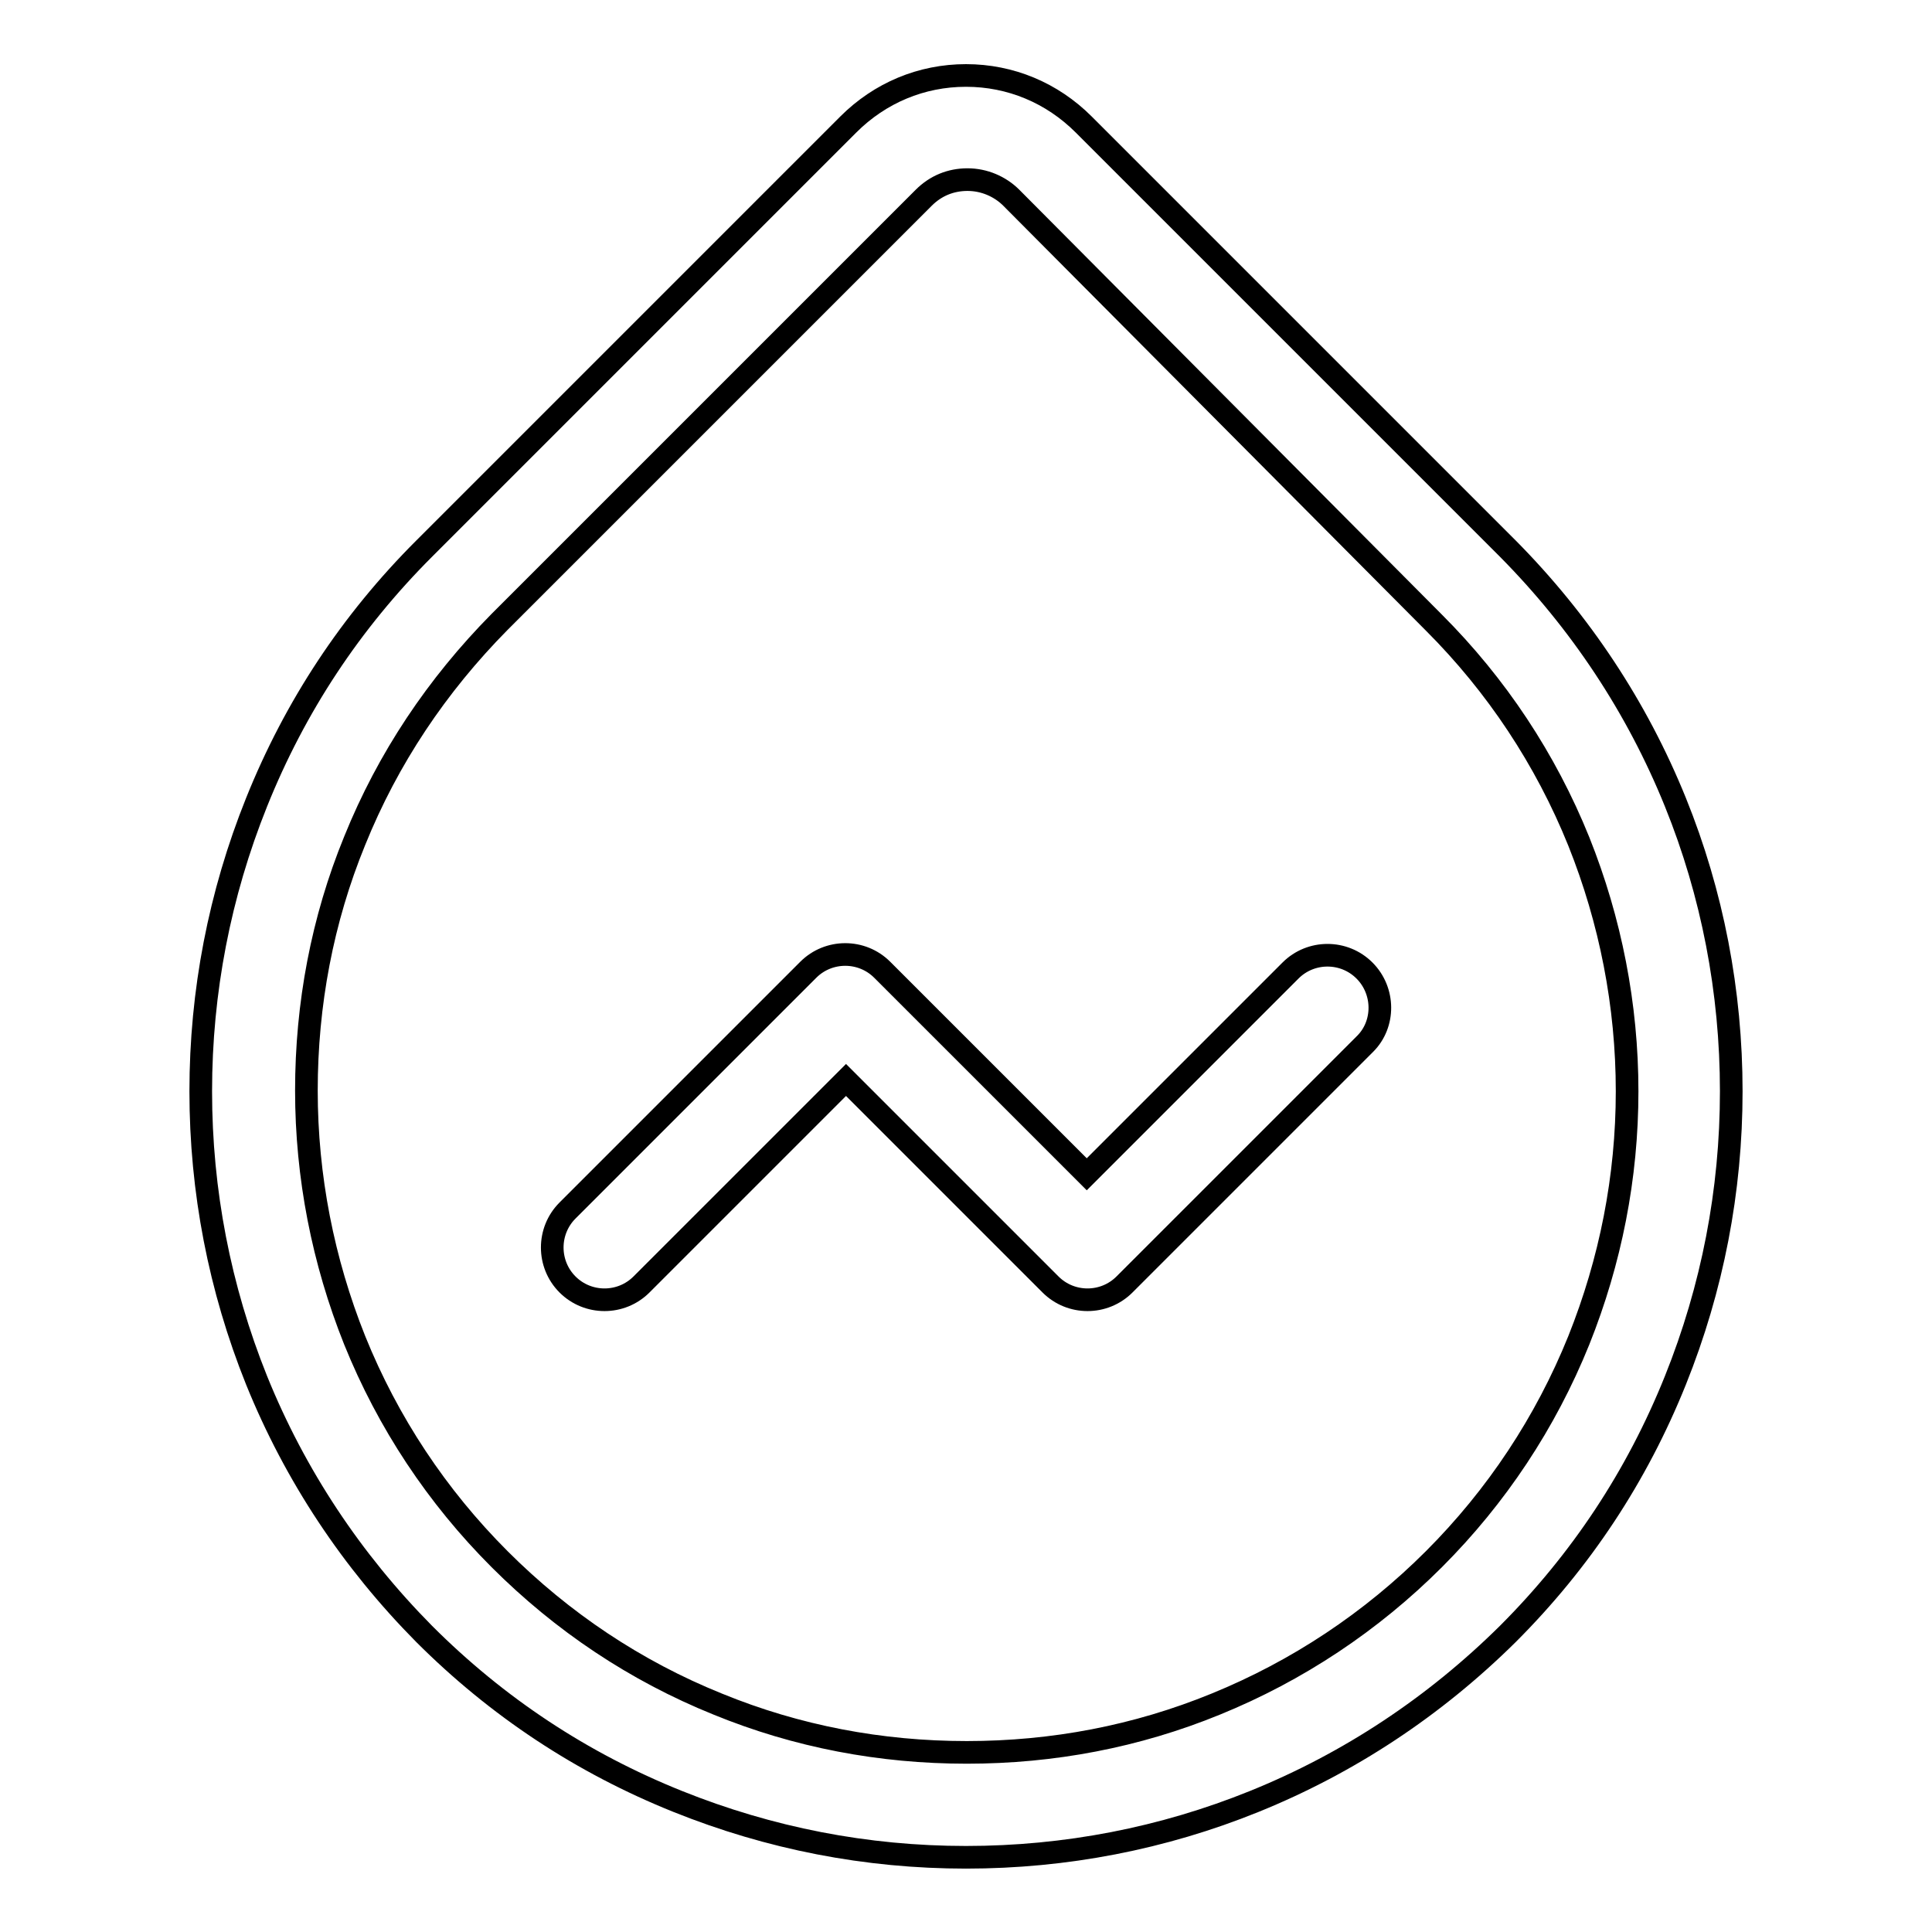 <?xml version="1.0" encoding="utf-8"?>
<!-- Svg Vector Icons : http://www.onlinewebfonts.com/icon -->
<!DOCTYPE svg PUBLIC "-//W3C//DTD SVG 1.1//EN" "http://www.w3.org/Graphics/SVG/1.1/DTD/svg11.dtd">
<svg version="1.1" xmlns="http://www.w3.org/2000/svg" xmlns:xlink="http://www.w3.org/1999/xlink" x="0px" y="0px" viewBox="0 0 256 256" enable-background="new 0 0 256 256" xml:space="preserve">
<g> <path stroke-width="3" fill-opacity="0" stroke="#000000"  d="M222,106.3c-5.1-12.6-12.6-23.9-22.2-33.6l-56.2-56.2c-4.2-4.2-9.7-6.5-15.6-6.5c-5.9,0-11.4,2.3-15.6,6.5 L56.2,72.7c-9.7,9.7-17.1,20.9-22.2,33.6c-4.9,12.2-7.4,25.1-7.4,38.3s2.5,26.1,7.4,38.3c5.1,12.6,12.6,23.9,22.2,33.6 c9.7,9.7,20.9,17.1,33.6,22.2c12.2,4.9,25,7.4,38.2,7.4c13.2,0,26.1-2.5,38.2-7.4c12.6-5.1,23.9-12.6,33.6-22.2 c9.7-9.7,17.1-20.9,22.2-33.6c4.9-12.2,7.4-25.1,7.4-38.3S226.9,118.4,222,106.3z M209.2,177.6c-4.4,10.9-10.9,20.7-19.2,29 c-8.3,8.3-18.1,14.8-28.9,19.2c-10.5,4.3-21.6,6.4-33,6.4c-11.4,0-22.5-2.1-33-6.4c-10.9-4.4-20.6-10.9-28.9-19.2 c-8.3-8.3-14.8-18.1-19.2-29c-4.2-10.5-6.4-21.7-6.4-33.1s2.1-22.6,6.4-33.1c4.4-10.9,10.9-20.6,19.2-29l56.2-56.2 c1.6-1.6,3.6-2.4,5.8-2.4c2.2,0,4.3,0.9,5.8,2.4L190,82.5c8.3,8.3,14.8,18.1,19.2,29c4.2,10.5,6.4,21.7,6.4,33.1 S213.4,167.1,209.2,177.6z"/> <path stroke-width="3" fill-opacity="0" stroke="#000000"  d="M180.8,128.6c-2.7-2.7-7.1-2.7-9.8,0L144,155.6l-27.1-27.1c-2.7-2.7-7.1-2.7-9.8,0l-31.9,31.9 c-2.7,2.7-2.7,7.1,0,9.8c2.7,2.7,7.1,2.7,9.8,0l27.1-27.1l27.1,27.1c2.7,2.7,7.1,2.7,9.8,0l31.9-31.9 C183.5,135.7,183.5,131.3,180.8,128.6z"/></g>
</svg>